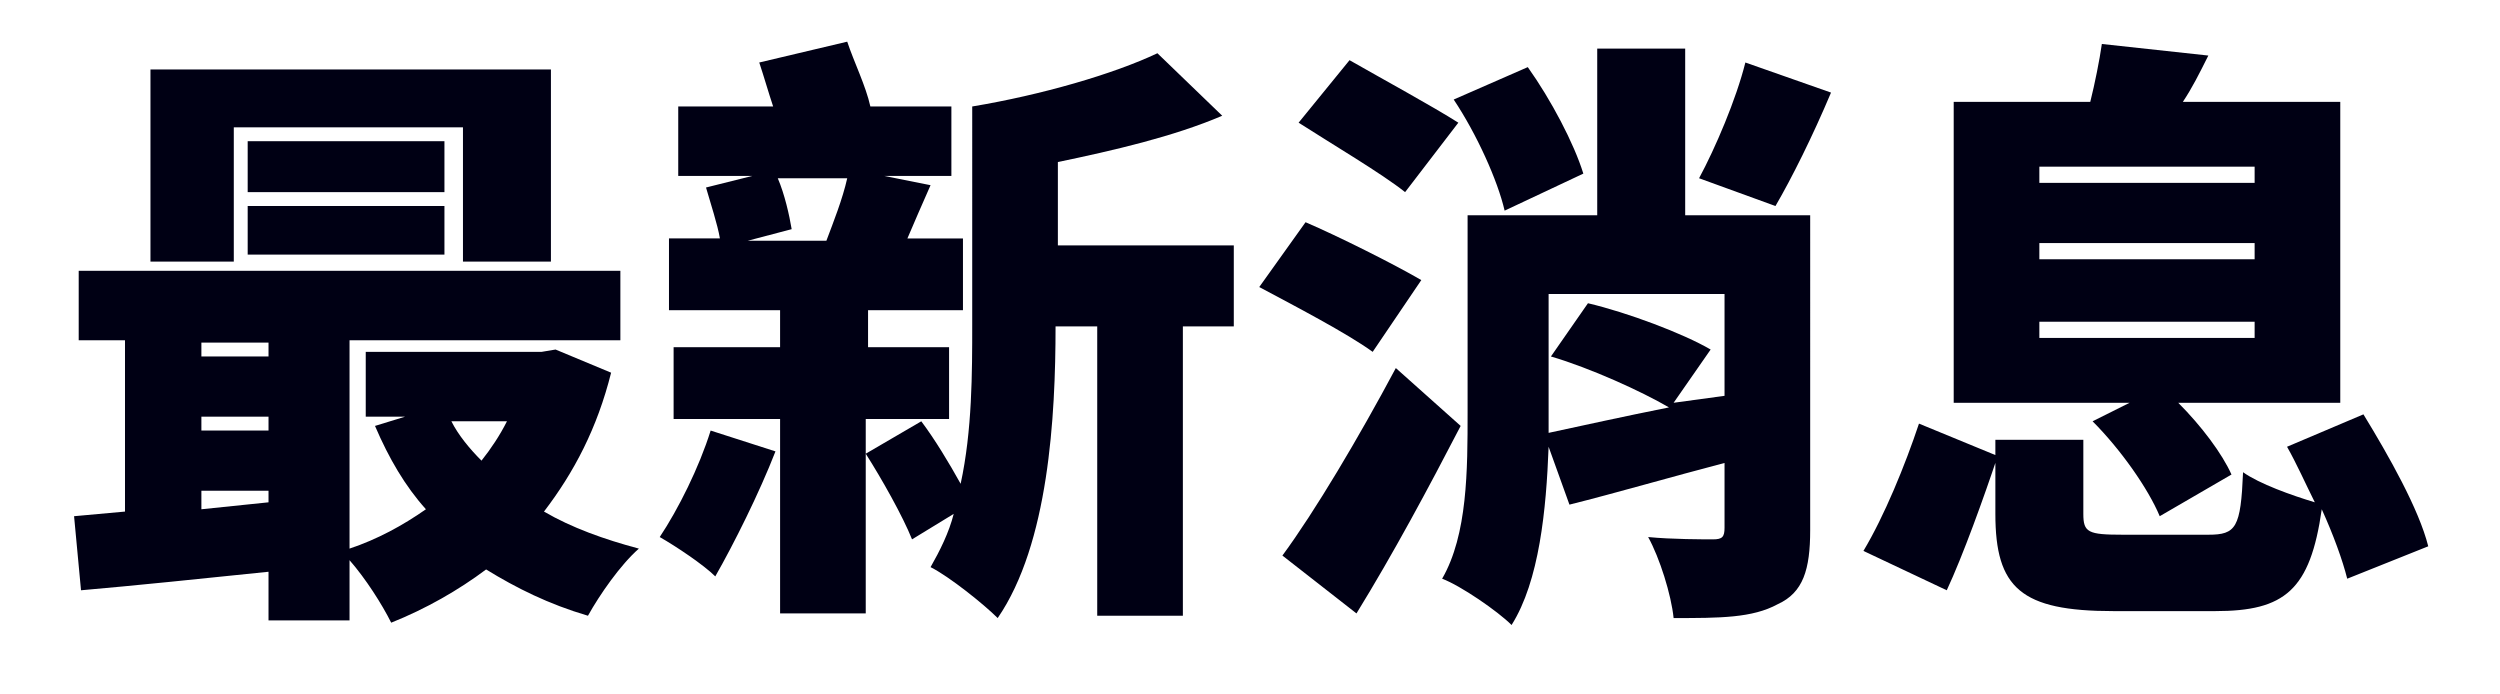 <?xml version="1.0" encoding="utf-8"?>
<!-- Generator: Adobe Illustrator 27.9.0, SVG Export Plug-In . SVG Version: 6.00 Build 0)  -->
<svg version="1.1" id="圖層_1" xmlns="http://www.w3.org/2000/svg" xmlns:xlink="http://www.w3.org/1999/xlink" x="0px" y="0px"
	 viewBox="0 0 108 30" style="enable-background:new 0 0 108 30;" xml:space="preserve">
<style type="text/css">
	.st0{fill:#000014;}
</style>
<g>
	<g>
		<path class="st0" d="M26.4,16.1c-0.6,2.4-1.6,4.3-2.9,6c1.2,0.7,2.6,1.2,4.1,1.6c-0.8,0.7-1.7,2-2.2,2.9c-1.7-0.5-3.1-1.2-4.4-2
			c-1.2,0.9-2.6,1.7-4.1,2.3c-0.4-0.8-1.1-1.9-1.8-2.7v2.6h-3.5v-2.1c-2.9,0.3-5.8,0.6-8.1,0.8l-0.3-3.2l2.2-0.2v-7.4H3.4v-3h23.4v3
			H15.1v9c1.2-0.4,2.3-1,3.3-1.7c-0.9-1-1.6-2.2-2.2-3.6l1.3-0.4h-1.7v-2.8h7.6l0.6-0.1L26.4,16.1z M10.1,11.3H6.5V3h17.3v8.3h-3.8
			V5.5h-9.9V11.3z M8.7,14.8v0.6h2.9v-0.6H8.7z M8.7,18.6h2.9v-0.6H8.7V18.6z M11.6,21.7v-0.5H8.7v0.8L11.6,21.7z M19.2,8.3h-8.5
			V6.1h8.5V8.3z M10.7,8.9h8.5v2.1h-8.5V8.9z M19.5,18.2c0.3,0.6,0.8,1.2,1.3,1.7c0.4-0.5,0.8-1.1,1.1-1.7H19.5z"/>
		<path class="st0" d="M33.5,19.5c-0.7,1.8-1.8,4-2.6,5.4c-0.5-0.5-1.7-1.3-2.4-1.7c0.8-1.2,1.7-3,2.2-4.6L33.5,19.5z M37.4,18.1
			v8.4h-3.7v-8.4h-4.6V15h4.6v-1.6h-4.8v-3.1h2.2c-0.1-0.6-0.4-1.5-0.6-2.2l2-0.5h-3.2v-3h4.1c-0.2-0.6-0.4-1.3-0.6-1.9l3.8-0.9
			c0.3,0.9,0.8,1.9,1,2.8h3.5v3h-2.9l2,0.4c-0.4,0.9-0.7,1.6-1,2.3h2.4v3.1h-4.1V15H41v3.1H37.4z M33.6,7.7c0.3,0.7,0.5,1.6,0.6,2.2
			l-1.9,0.5h3.4c0.3-0.8,0.7-1.8,0.9-2.7H33.6z M53.3,14.1h-2.2v12.5h-3.7V14.1h-1.8c0,3.9-0.3,9.4-2.5,12.6
			c-0.6-0.6-2.1-1.8-2.9-2.2c0.4-0.7,0.8-1.5,1-2.3l-1.8,1.1c-0.4-1-1.3-2.6-2-3.7l2.4-1.4c0.6,0.8,1.2,1.8,1.7,2.7
			c0.5-2.3,0.5-4.8,0.5-6.9V4.6C45,4.1,48.1,3.2,50,2.3L52.8,5c-2.1,0.9-4.7,1.5-7.1,2v3.6h7.6V14.1z"/>
		<path class="st0" d="M59.3,15.2c-1.1-0.8-3.4-2-4.9-2.8l2-2.8c1.4,0.6,3.8,1.8,5,2.5L59.3,15.2z M63.1,18.4
			c-1.4,2.7-2.9,5.5-4.5,8.1L55.4,24c1.4-1.9,3.3-5.1,4.9-8.1L63.1,18.4z M60.7,8.3c-1-0.8-3.2-2.1-4.6-3l2.2-2.7
			c1.4,0.8,3.6,2,4.7,2.7L60.7,8.3z M78.2,22.9c0,1.7-0.3,2.7-1.4,3.2c-1.1,0.6-2.5,0.6-4.5,0.6c-0.1-1-0.6-2.6-1.1-3.5
			c1,0.1,2.4,0.1,2.8,0.1c0.4,0,0.5-0.1,0.5-0.5v-2.8c-2.3,0.6-4.7,1.3-6.7,1.8l-0.9-2.5c-0.1,2.7-0.4,5.8-1.6,7.7
			c-0.6-0.6-2.2-1.7-3-2c1.1-1.9,1.1-4.7,1.1-7.2V9.3H69V2.1h3.8v7.2h5.4V22.9z M65,9.1c-0.3-1.3-1.2-3.3-2.2-4.8L66,2.9
			c1,1.4,2,3.3,2.4,4.6L65,9.1z M74.5,17.1v-4.4h-7.6v5.1v0.9c1.4-0.3,3.2-0.7,5.2-1.1c-1.2-0.7-3.4-1.7-5.1-2.2l1.6-2.3
			c1.7,0.4,4.1,1.3,5.3,2l-1.6,2.3L74.5,17.1z M79.1,4c-0.8,1.9-1.7,3.7-2.4,4.9l-3.3-1.2c0.7-1.3,1.6-3.4,2-5L79.1,4z"/>
		<path class="st0" d="M80.5,23.8c0.9-1.5,1.8-3.7,2.4-5.5l3.4,1.4c-0.6,1.8-1.5,4.3-2.2,5.8L80.5,23.8z M92,17.4h-7.6v-13h5.9
			c0.2-0.8,0.4-1.8,0.5-2.5l4.6,0.5c-0.4,0.8-0.7,1.4-1.1,2h6.8v13h-7c1,1,1.9,2.2,2.3,3.1l-3.1,1.8c-0.5-1.2-1.7-2.9-2.9-4.1
			L92,17.4z M101.4,25c-0.2-0.8-0.6-1.9-1.1-3c-0.5,3.5-1.6,4.4-4.6,4.4h-4.4c-4,0-5.1-1-5.1-4.2v-3.2h3.8v3.2
			c0,0.8,0.2,0.9,1.7,0.9h3.7c1.2,0,1.4-0.3,1.5-2.7c0.7,0.5,2.1,1,3.1,1.3c-0.4-0.8-0.8-1.7-1.2-2.4l3.3-1.4
			c1.1,1.8,2.4,4.1,2.8,5.7L101.4,25z M88.1,7.9h9.3V7.2h-9.3V7.9z M88.1,11.2h9.3v-0.7h-9.3V11.2z M88.1,14.6h9.3v-0.7h-9.3V14.6z"
			/>
	</g>
</g>
</svg>

